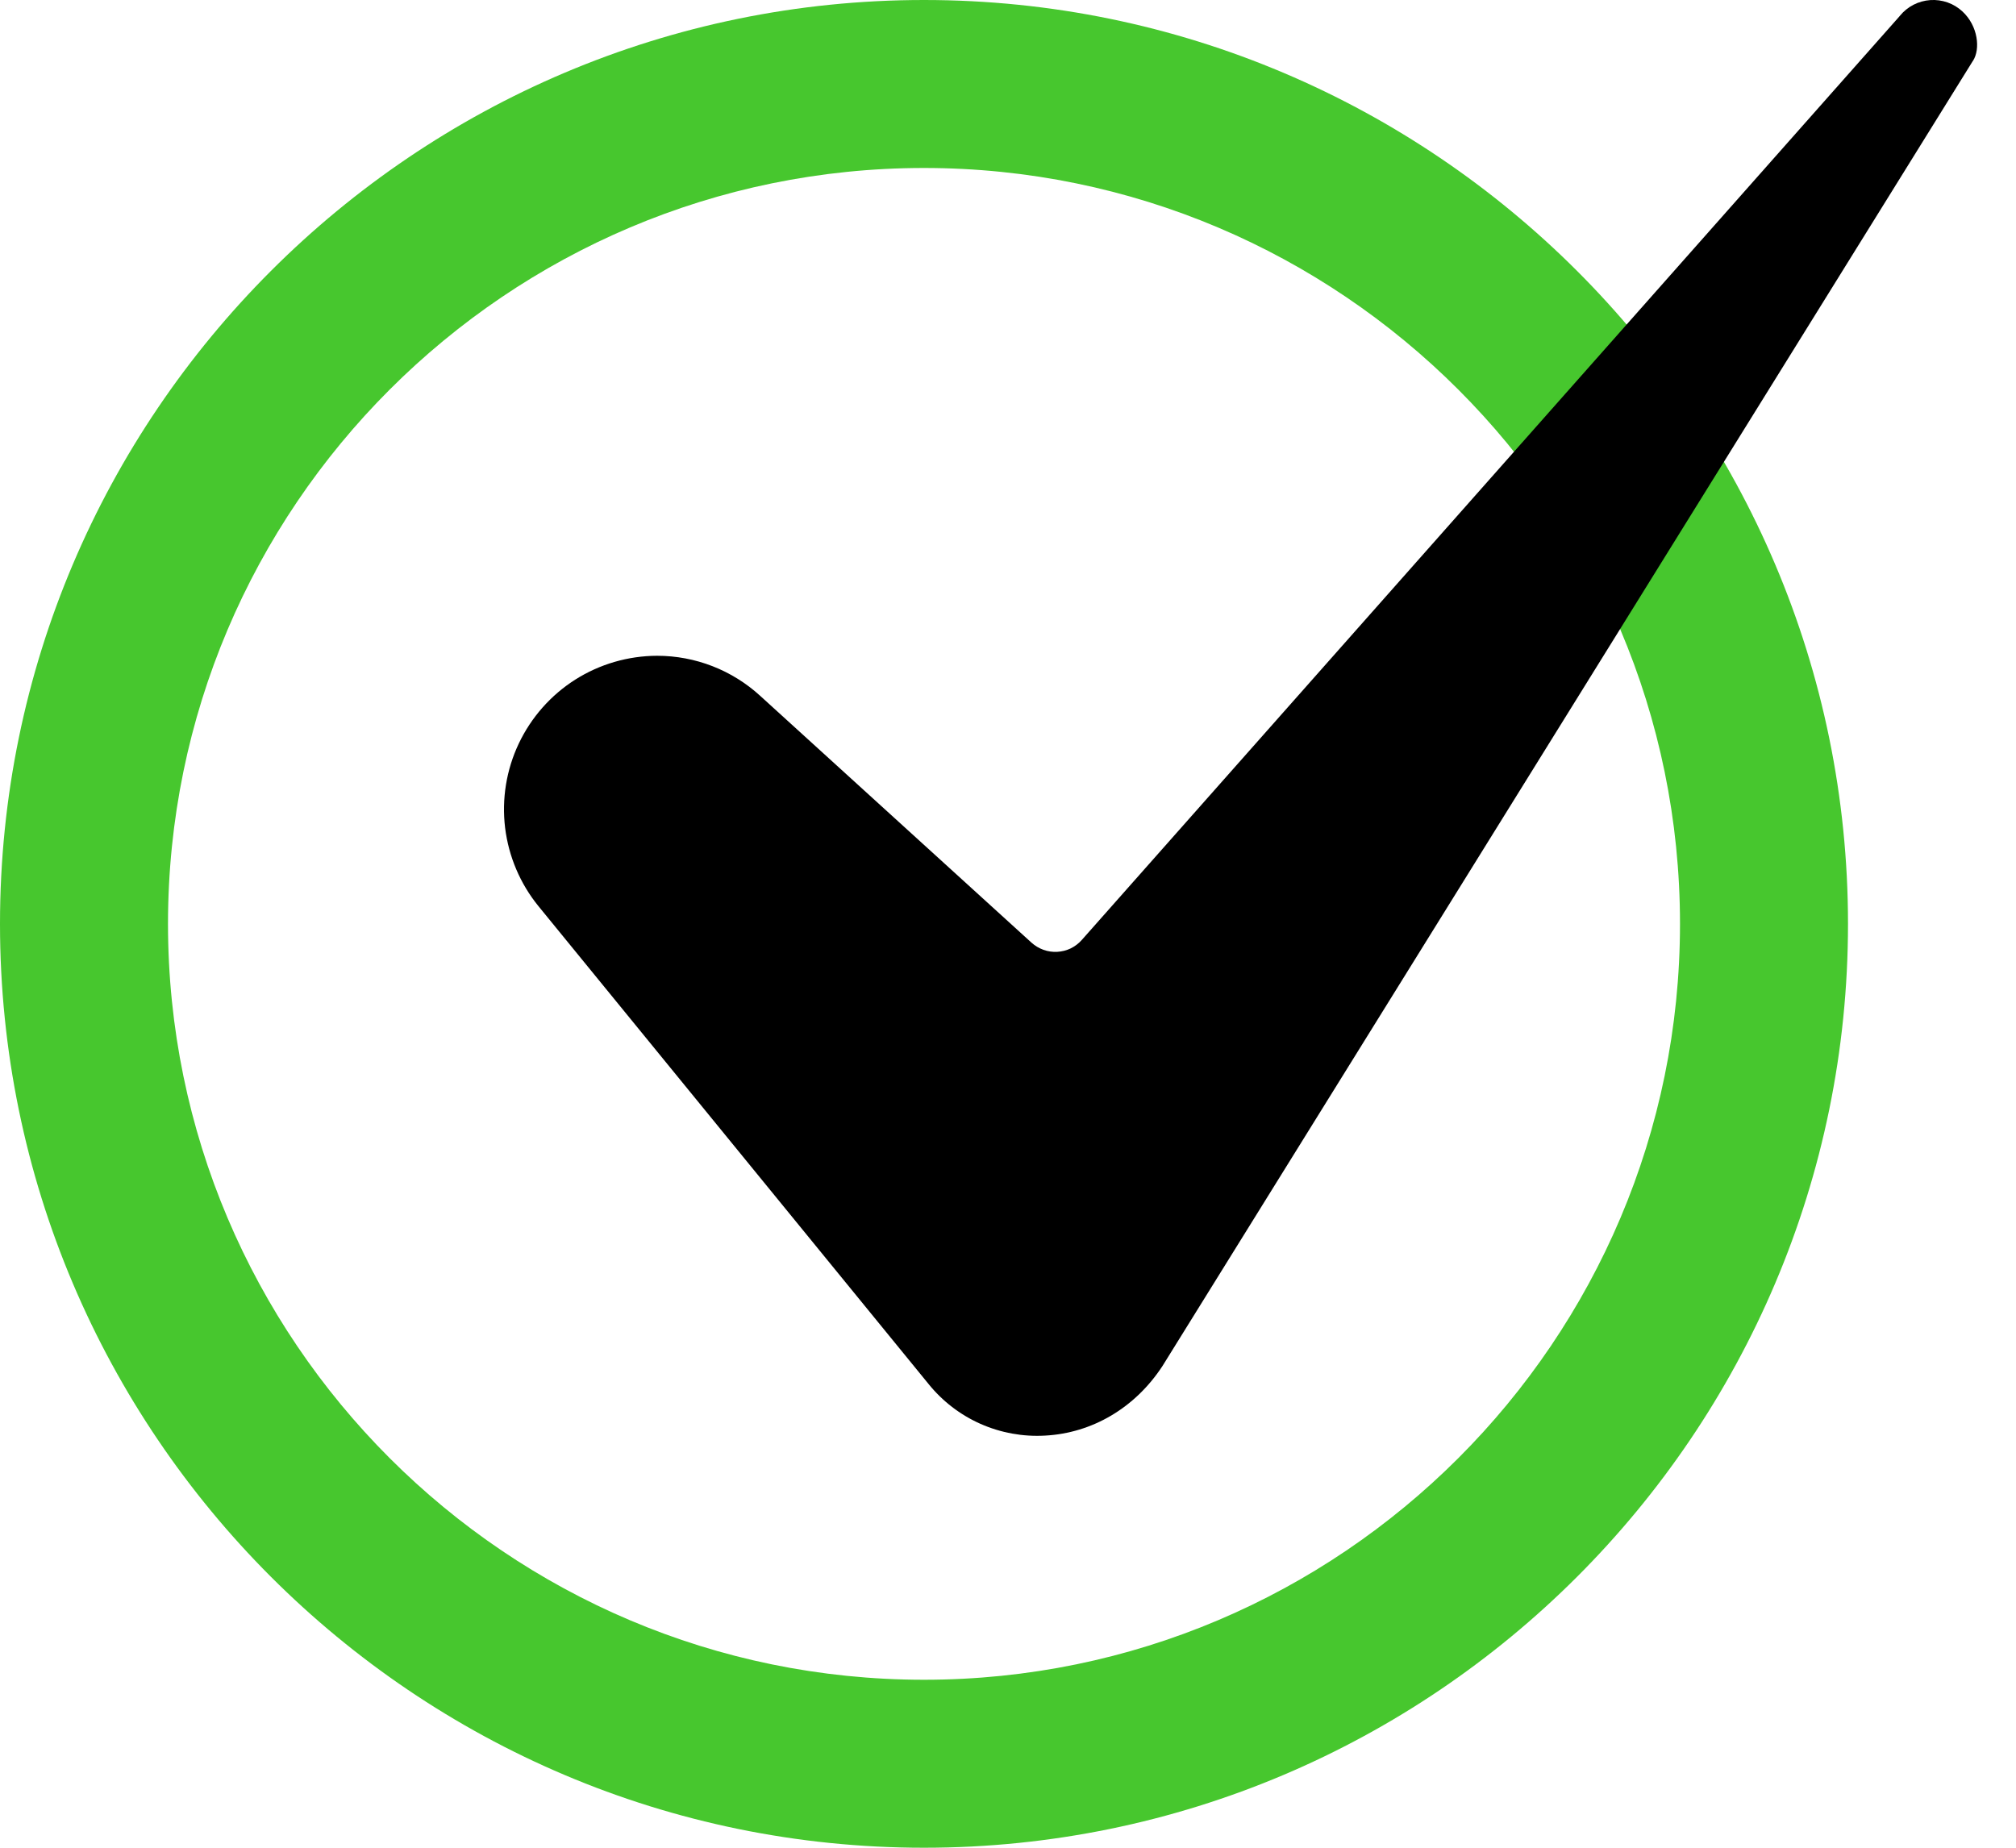 <svg width="24" height="22" viewBox="0 0 24 22" fill="none" xmlns="http://www.w3.org/2000/svg">
<g clip-path="url(#clip0_1_457)">
<path d="M11 0C4.935 0 0 4.935 0 11C0 17.065 4.935 22 11 22C17.065 22 22 17.065 22 11C22 4.935 17.065 0 11 0ZM11 20C6.037 20 2 15.963 2 11C2 6.037 6.037 2 11 2C15.963 2 20 6.037 20 11C20 15.963 15.963 20 11 20Z" fill="#47C72E"/>
<path d="M7.823 7.808C7.478 7.809 7.14 7.907 6.848 8.092C6.557 8.277 6.324 8.541 6.176 8.853C6.028 9.165 5.972 9.512 6.013 9.855C6.055 10.197 6.192 10.521 6.41 10.789L11.053 16.477C11.219 16.683 11.431 16.846 11.672 16.953C11.914 17.06 12.177 17.108 12.441 17.093C13.004 17.063 13.513 16.762 13.838 16.266L23.483 0.731C23.485 0.729 23.486 0.726 23.488 0.724C23.578 0.585 23.549 0.309 23.362 0.136C23.311 0.089 23.251 0.052 23.185 0.029C23.119 0.006 23.049 -0.004 22.979 0.001C22.909 0.006 22.841 0.025 22.779 0.057C22.717 0.089 22.662 0.134 22.618 0.188C22.614 0.192 22.611 0.196 22.607 0.201L12.879 11.191C12.842 11.233 12.797 11.267 12.747 11.292C12.697 11.316 12.642 11.33 12.586 11.333C12.53 11.336 12.475 11.328 12.422 11.309C12.37 11.29 12.321 11.261 12.28 11.224L9.051 8.286C8.716 7.979 8.278 7.808 7.823 7.808Z" fill="black"/>
</g>
<defs>
<clipPath id="clip0_1_457">
<rect width="24" height="22" fill="white"/>
</clipPath>
</defs>
</svg>
